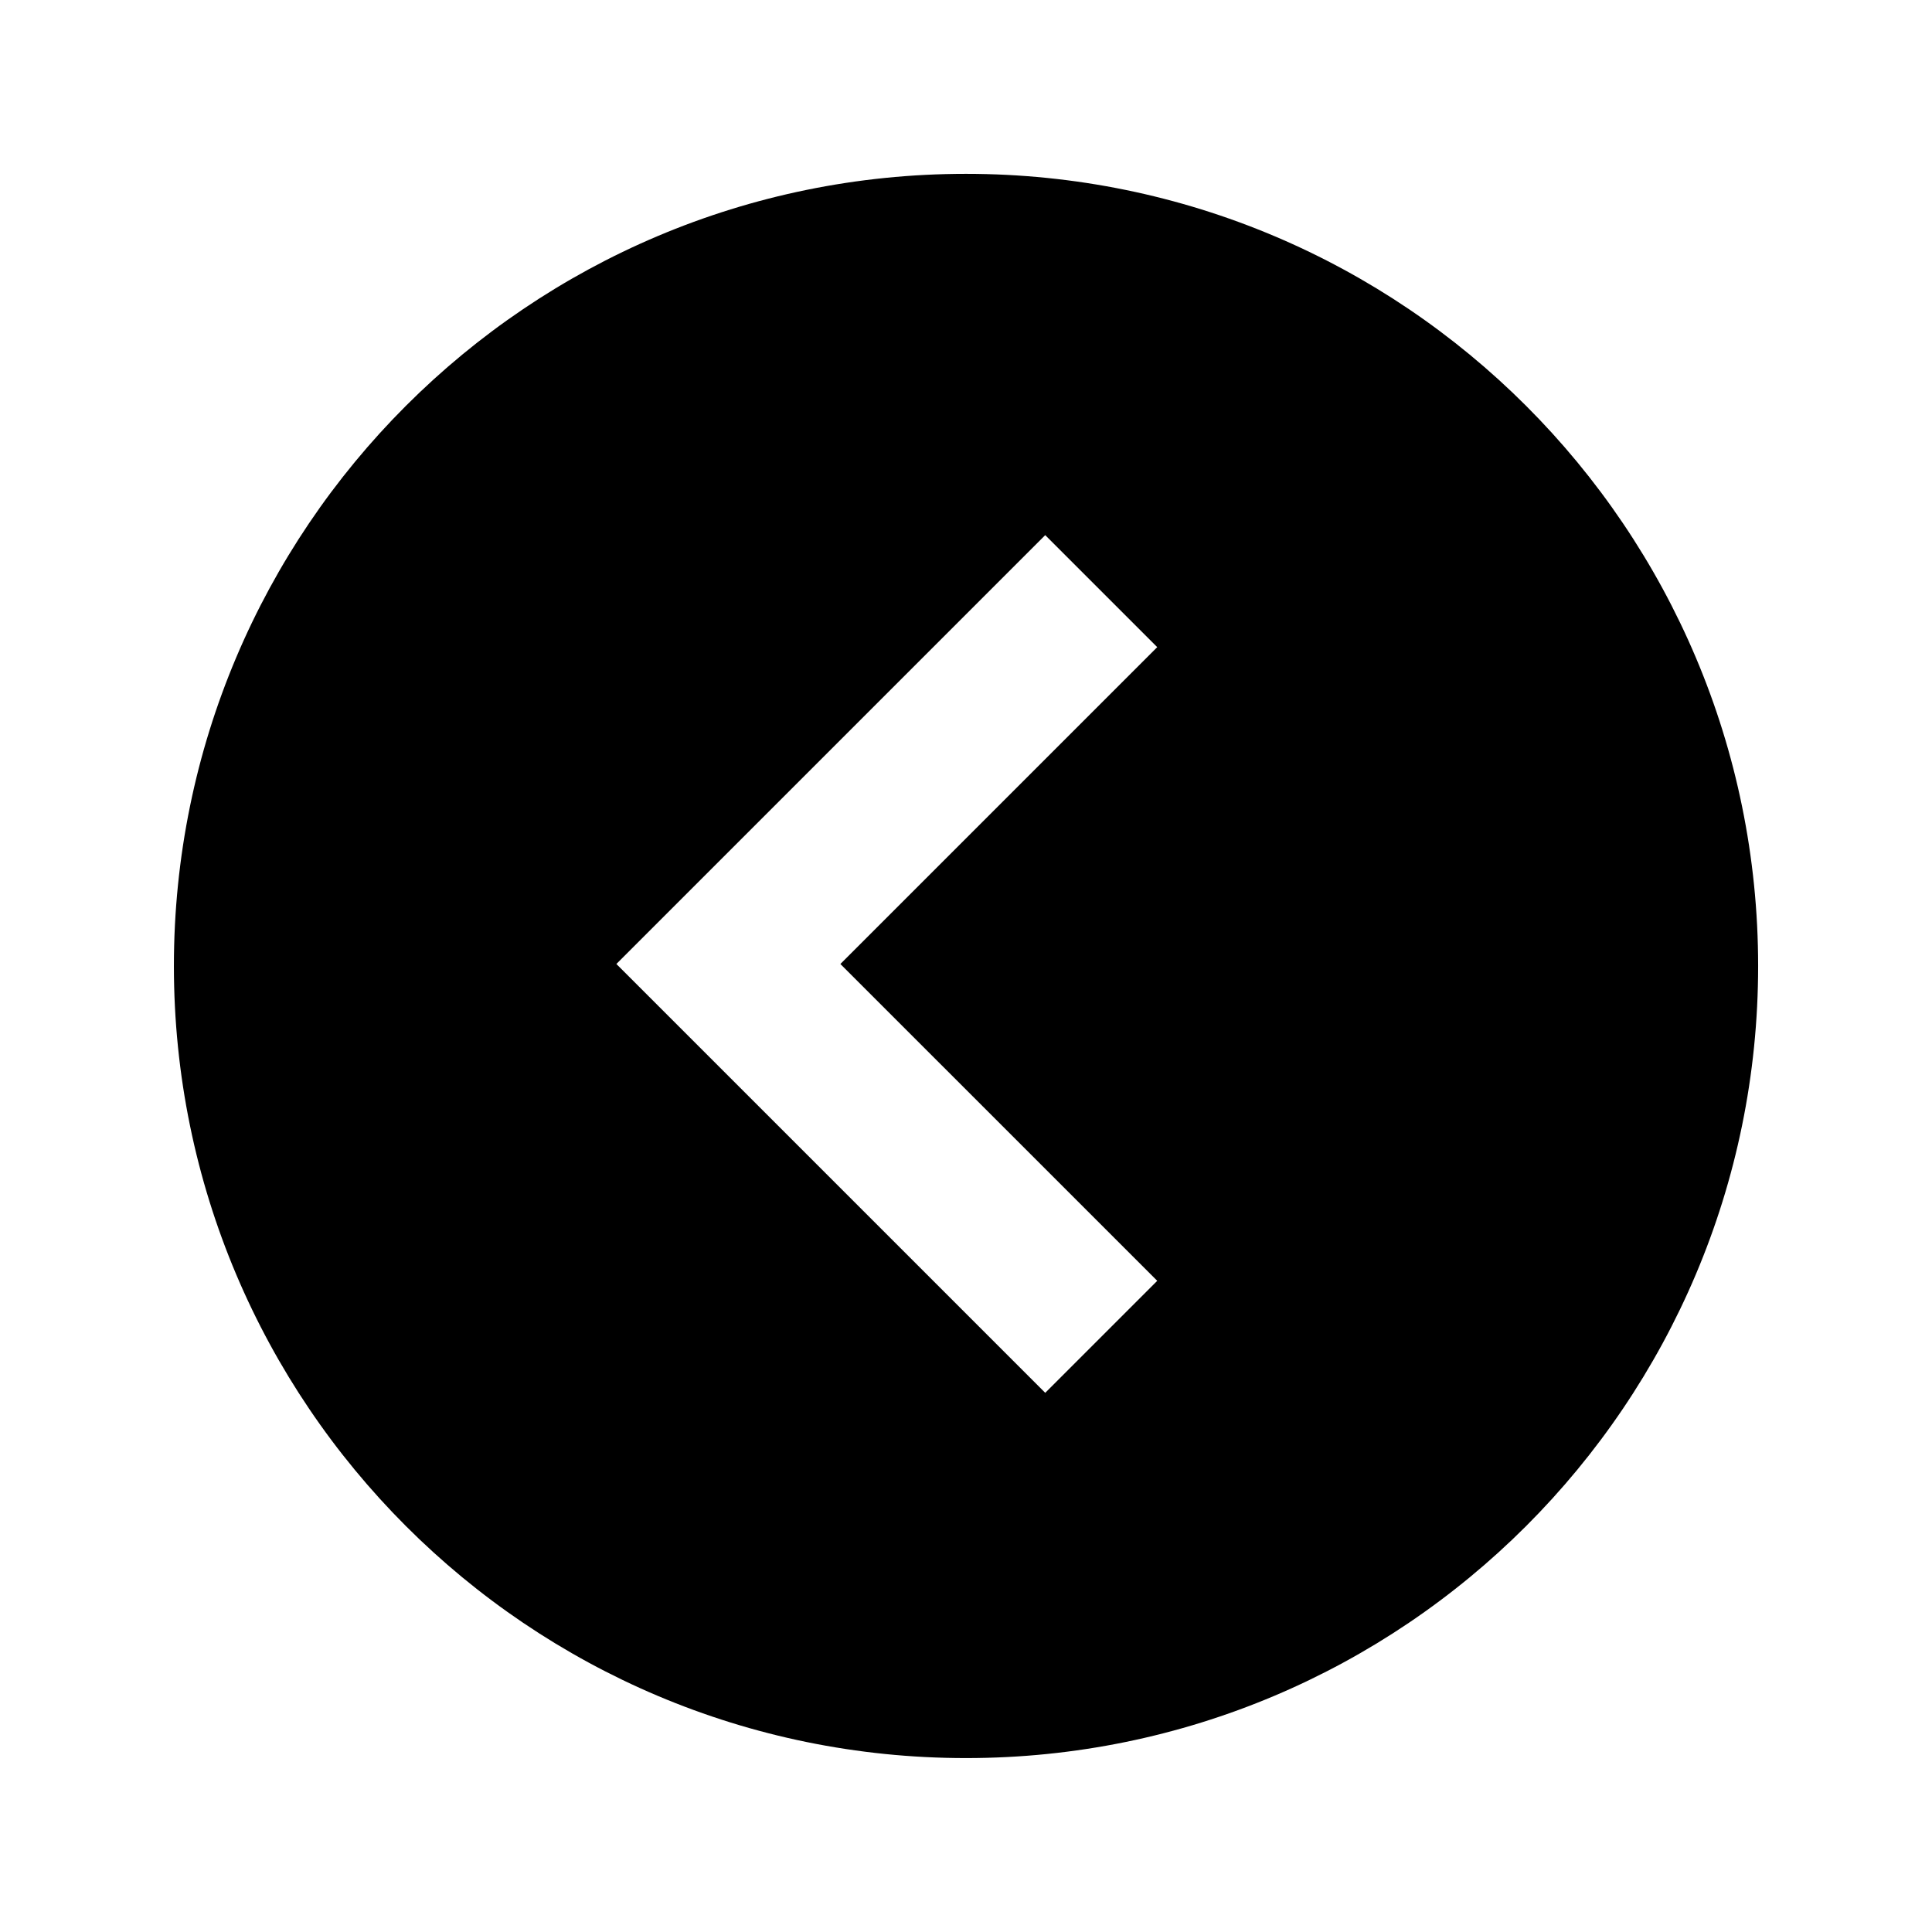 <?xml version="1.0" encoding="UTF-8"?>
<!-- Uploaded to: ICON Repo, www.svgrepo.com, Generator: ICON Repo Mixer Tools -->
<svg fill="#000000" width="800px" height="800px" version="1.1" viewBox="144 144 512 512" xmlns="http://www.w3.org/2000/svg">
 <path d="m450.68 483.43-29.684 29.684-113.65-113.65 113.65-113.65 29.684 29.684-83.969 83.969zm-50.676-293.36c-115.94 0-209.92 93.98-209.92 209.92 0 115.94 93.984 209.92 209.92 209.92 115.92 0 209.92-93.98 209.92-209.92 0-115.94-94.004-209.92-209.92-209.92z" fill-rule="evenodd"/>
</svg>